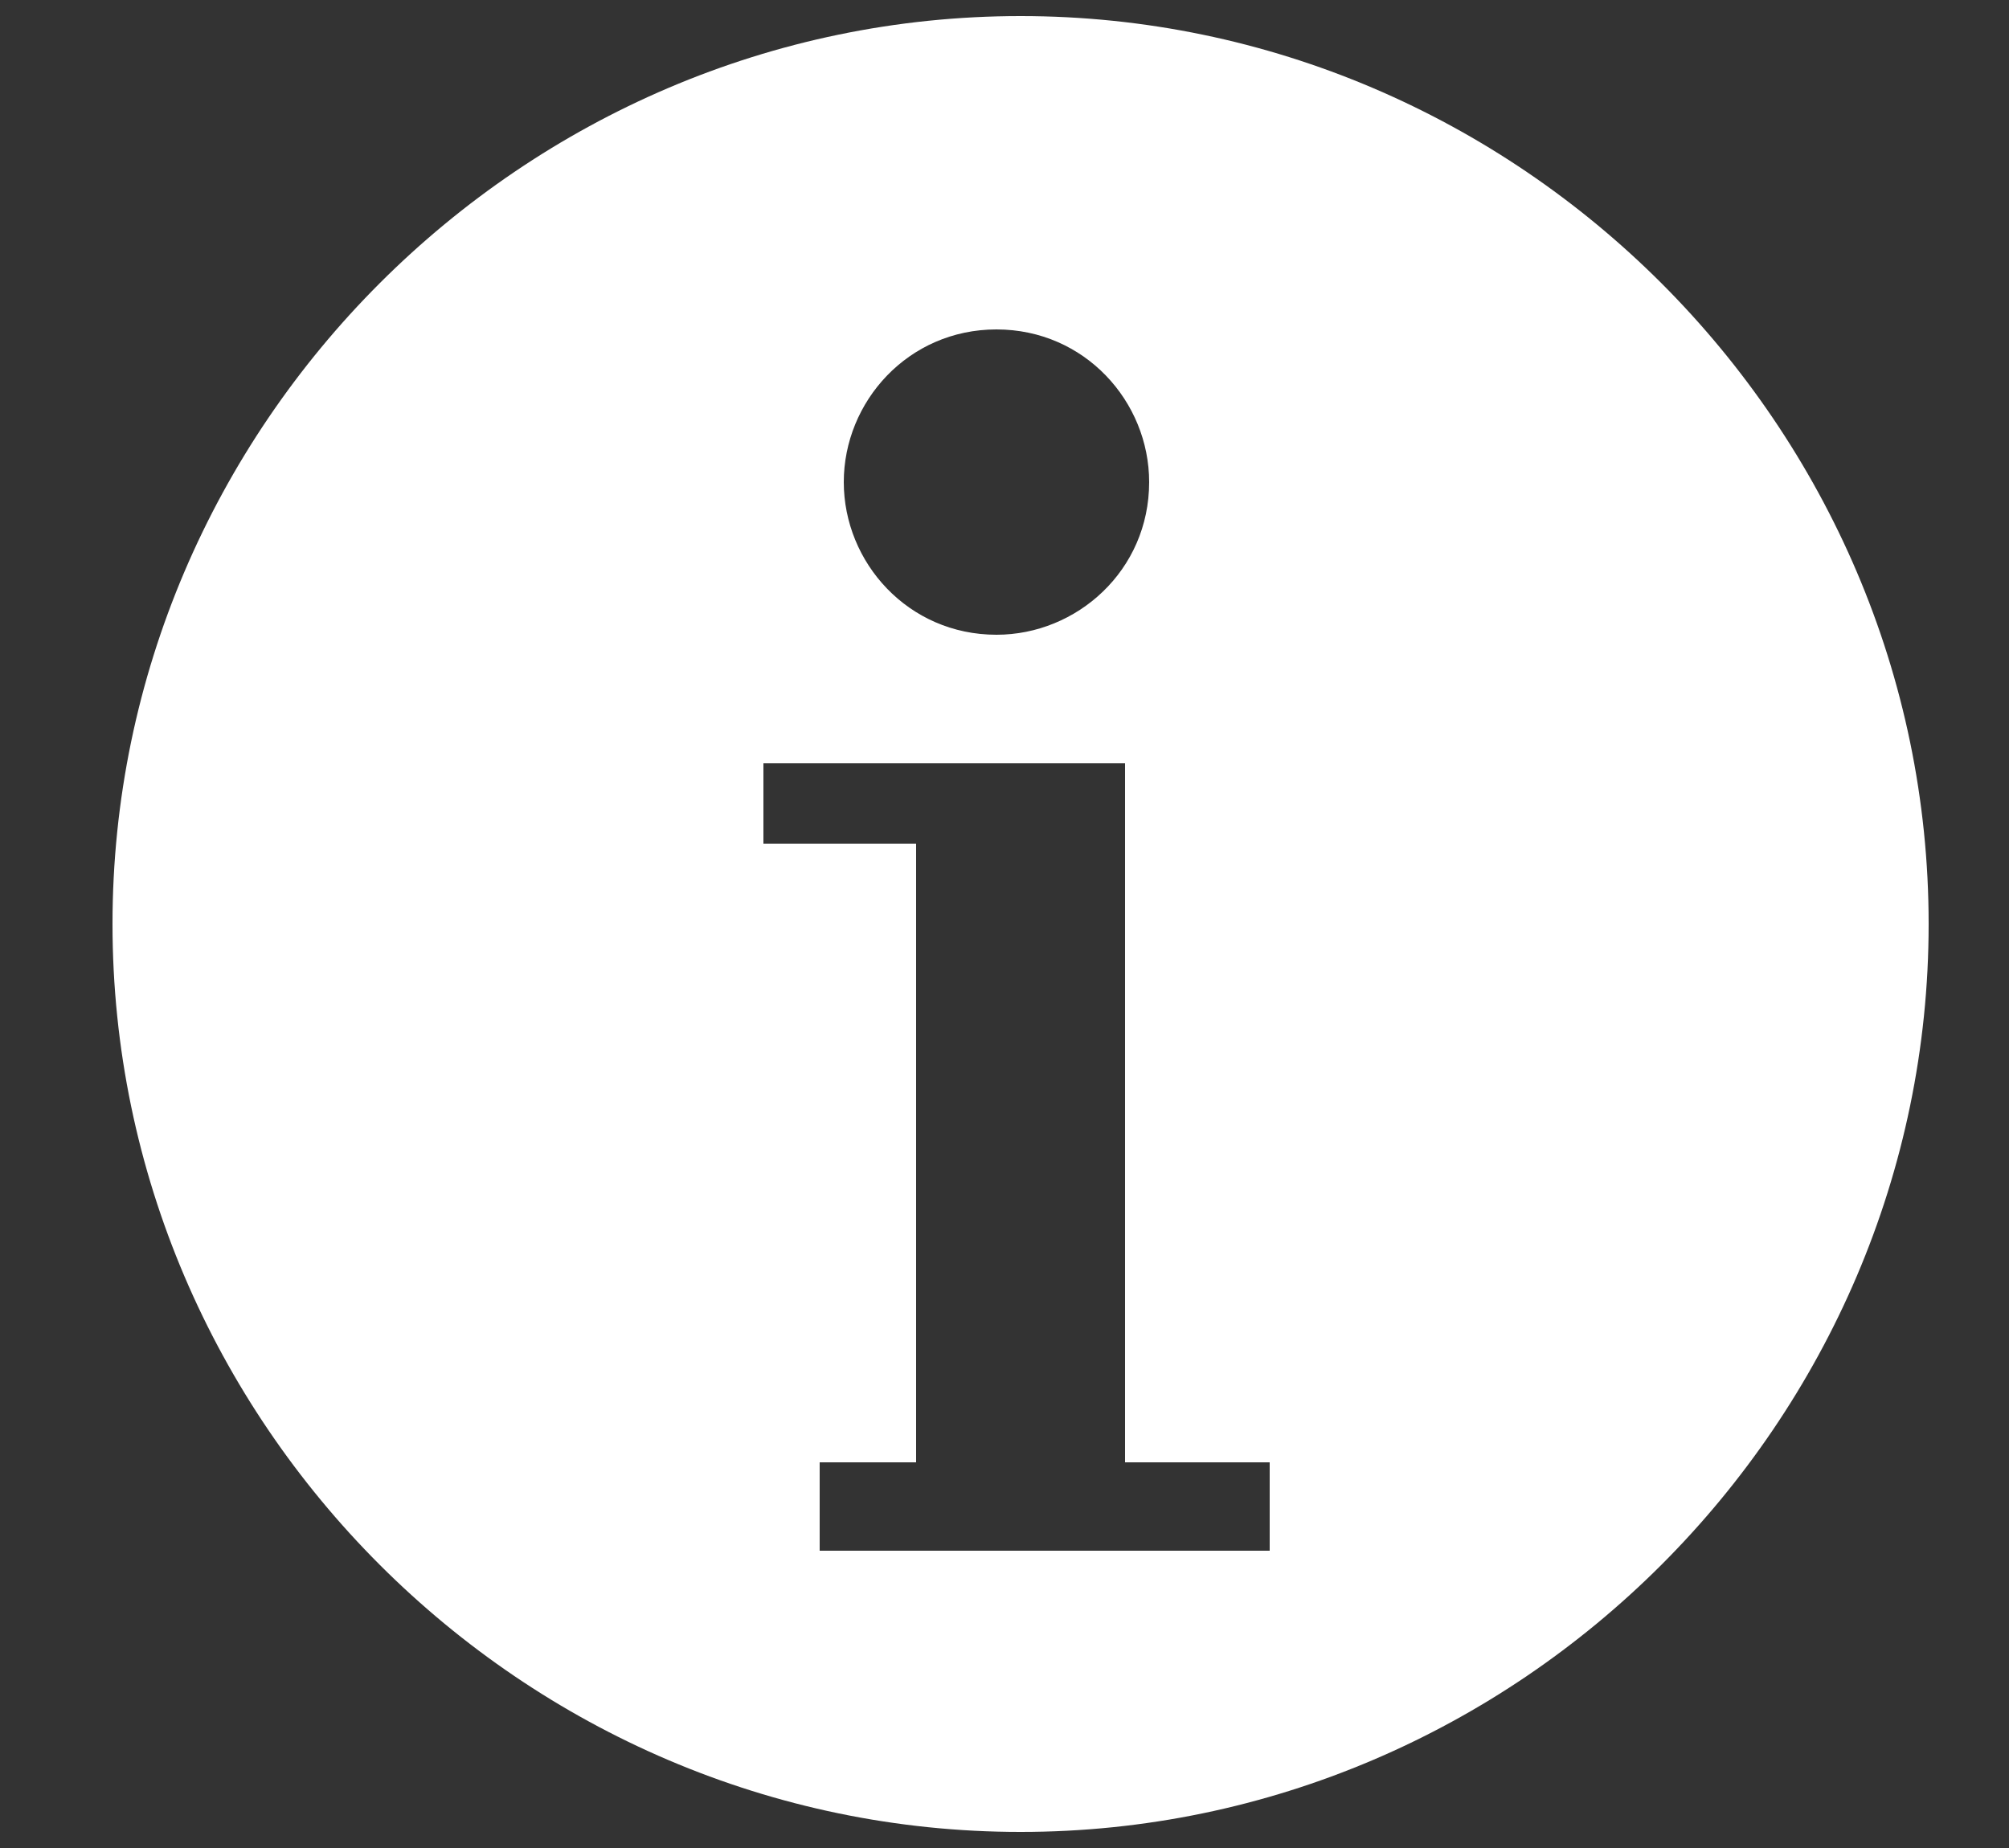 <?xml version="1.0" encoding="utf-8"?>
<!-- Generator: Adobe Illustrator 25.0.0, SVG Export Plug-In . SVG Version: 6.00 Build 0)  -->
<svg version="1.1" id="Layer_1" xmlns="http://www.w3.org/2000/svg" xmlns:xlink="http://www.w3.org/1999/xlink" x="0px" y="0px"
	 viewBox="0 0 25 23" style="enable-background:new 0 0 25 23;" xml:space="preserve">
<rect x="0" y="0" width="25" height="23" fill="#333333" stroke="none"/>
<style type="text/css">
	.st0{display:none;}
	.st1{display:inline;fill-rule:evenodd;clip-rule:evenodd;fill:#FFFFFF;}
	.st2{display:none;fill:#FFFFFF;}
	.st3{display:inline;fill:#FFFFFF;}
	.st4{fill:#FFFFFF;}
</style>
<g class="st0">
	<path class="st1" d="M21.8,3.3c-1.2-1.1-2.7-1.6-4.4-1.6c-2.3,0-3.9,1-4.8,2.9C11.6,2.6,10,1.7,7.7,1.7c-1.7,0-3.2,0.5-4.4,1.6
		C2,4.5,1.3,5.9,1.3,7.6c0,7.8,10.6,13.6,11.2,13.8c0.5-0.2,11.2-6,11.2-13.8C23.7,5.9,23,4.5,21.8,3.3z"/>
</g>
<path class="st2" d="M12.8,0.3c-1.1,1.1-4.1,3.7-8.9,3.9c0.2,13.9,7.6,17.8,8.9,18.4c1.3-0.6,8.8-4.8,9-18.4
	C16.9,4.1,13.9,1.5,12.8,0.3z M14.8,12.1l1.1,3.3l-2.8-2c-0.2-0.1-0.4-0.1-0.5,0l-2.8,2l1.1-3.3c0.1-0.2,0-0.4-0.2-0.5l-2.8-2h3.5
	c0.2,0,0.4-0.1,0.4-0.3L12.8,6l1.1,3.3c0.1,0.2,0.2,0.3,0.4,0.3h3.5l-2.8,2C14.8,11.7,14.7,11.9,14.8,12.1z"/>
<g class="st0">
	<path class="st3" d="M10.2,23l-1.6-2L6,21.2l2.5-5.6l1.8,0.7l0.1,0v0.3h0.8l0.1,0l0,0h0.2h0.2l0.7,1.5L10.2,23z M19.9,21.2L17.3,21
		l-1.6,2l-2.8-6.3h0.9h0.1L14,17l0.7-0.3h0.1v0l0.2-0.1l2.1-0.8l0.1,0l0.2,0.2l0.1-0.1L19.9,21.2z M20.7,9.5h-2.2l1.9,0.8l-0.8,2
		l-2-0.8l1.5,1.4l-1.6,1.5l-1.6-1.5l0.8,1.9l-2.1,0.8l-0.8-2v2h-2.2v-2.1l-0.8,1.9l-2.1-0.8l0.8-2l-1.5,1.4l-1.6-1.5L8,10.9
		l-1.9,0.8l-0.9-2l2-0.8H5.3V6.7h2.2L5.6,5.9l0.9-2l2,0.8L7,3.3l1.6-1.5l1.6,1.5L9.3,1.4l2.1-0.8l0.8,2v-2l2.2,0v2.1l0.8-1.9
		l2.1,0.8l-0.8,2l1.5-1.4l1.6,1.5l-1.5,1.5l1.9-0.8l0.9,2l-2,0.8h2.1V9.5z M12.9,4c-2.3,0-4.2,1.8-4.2,4.1c0,2.3,1.9,4.1,4.2,4.1
		c2.3,0,4.2-1.8,4.2-4.1C17.1,5.8,15.2,4,12.9,4z M12.9,11.1c-1.7,0-3.1-1.4-3.1-3c0-1.7,1.4-3,3.1-3c1.7,0,3.1,1.4,3.1,3
		C16,9.7,14.6,11.1,12.9,11.1z"/>
</g>
<g>
	<path class="st4" d="M12.7,0.2C6.5,0.2,1.4,5.3,1.4,11.5c0,6.2,5.1,11.3,11.3,11.3S24,17.7,24,11.5C24,5.3,18.9,0.2,12.7,0.2z
		 M12.4,4.1c1.1,0,1.9,0.9,1.9,1.9c0,1.1-0.9,1.9-1.9,1.9c-1.1,0-1.9-0.9-1.9-1.9C10.5,5,11.3,4.1,12.4,4.1z M15.9,19.3h-5.7l0-1.1
		h1.2v-7.7H9.5v-1h4.5v8.7h1.8V19.3z"/>
</g>
</svg>
